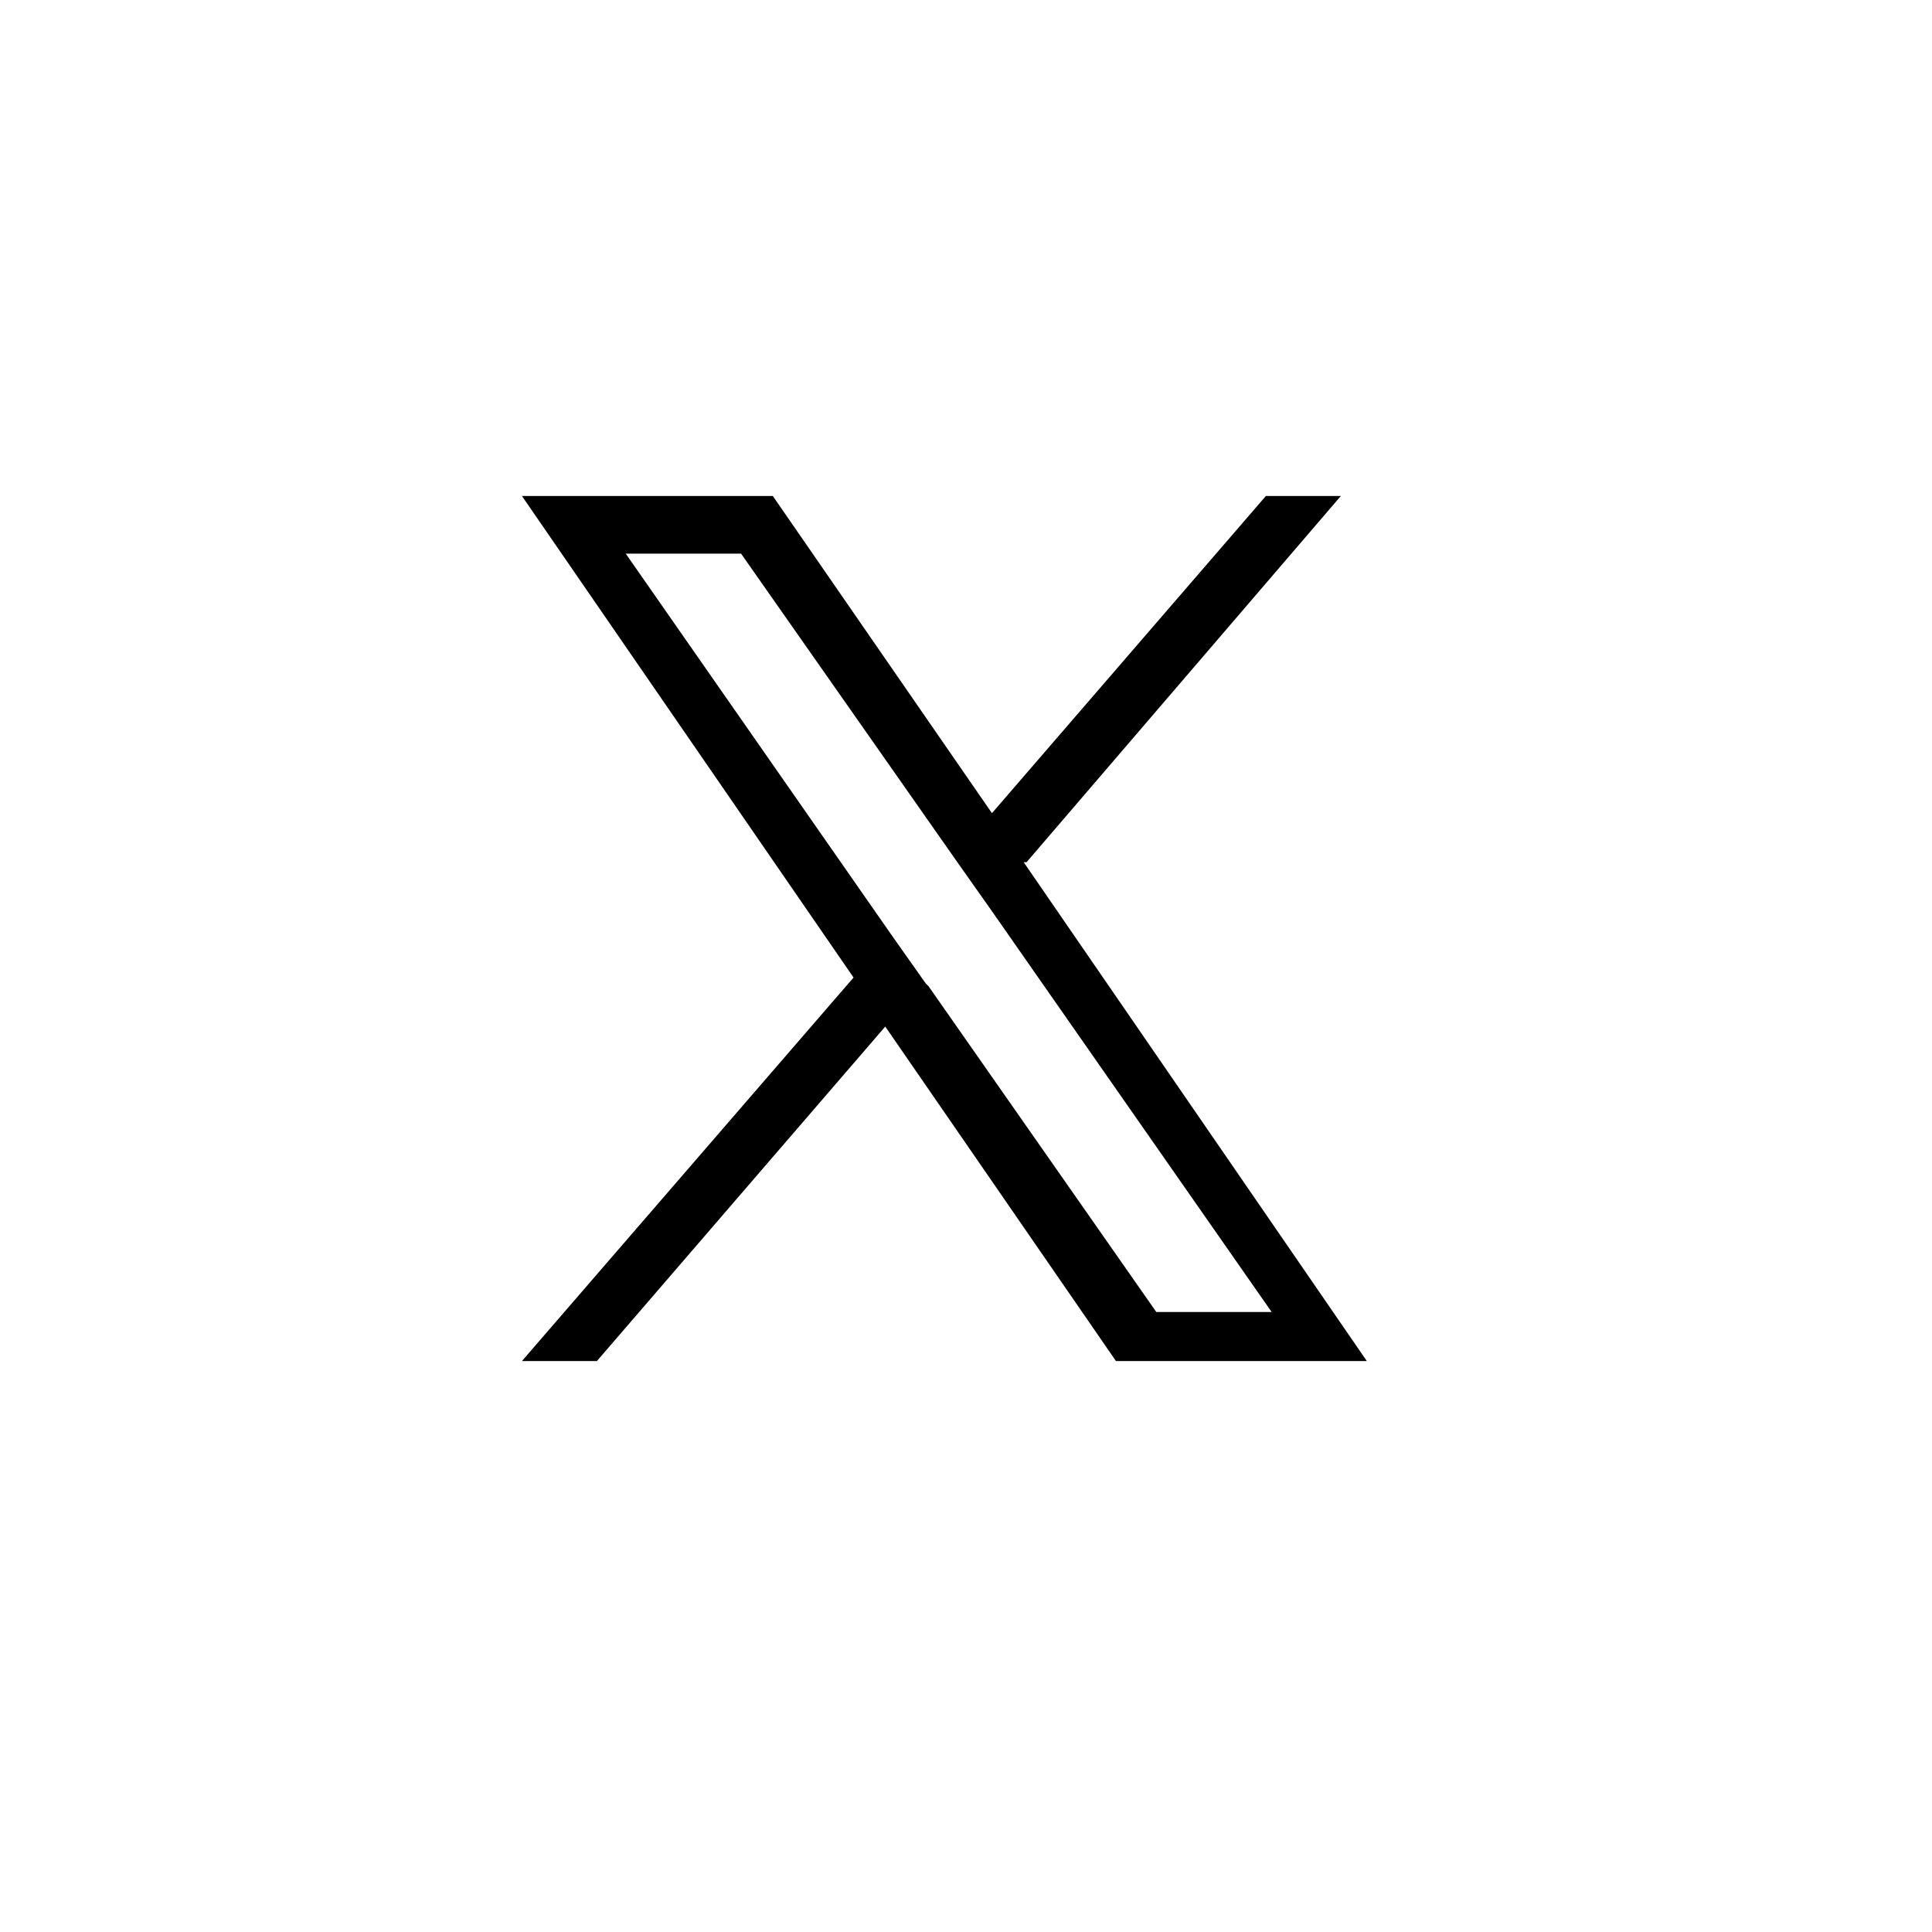 <?xml version="1.0" encoding="UTF-8"?>
<svg id="Layer_1" data-name="Layer 1" xmlns="http://www.w3.org/2000/svg" version="1.1" viewBox="0 0 67 67">
  <defs>
    <style>
      .cls-1 {
        fill: #000;
        stroke-width: 0px;
      }
    </style>
  </defs>
  <path id="Twitter" class="cls-1" d="M35.6,29.9l10.9-12.7h-2.6l-9.5,11-7.6-11h-8.7l11.5,16.7-11.5,13.3h2.6l10-11.6,8,11.6h8.7l-11.9-17.3h0ZM32.1,34.1l-1.2-1.7-9.2-13.2h4l7.5,10.7,1.2,1.7,9.7,13.9h-4l-7.9-11.3h0Z"/>
</svg>